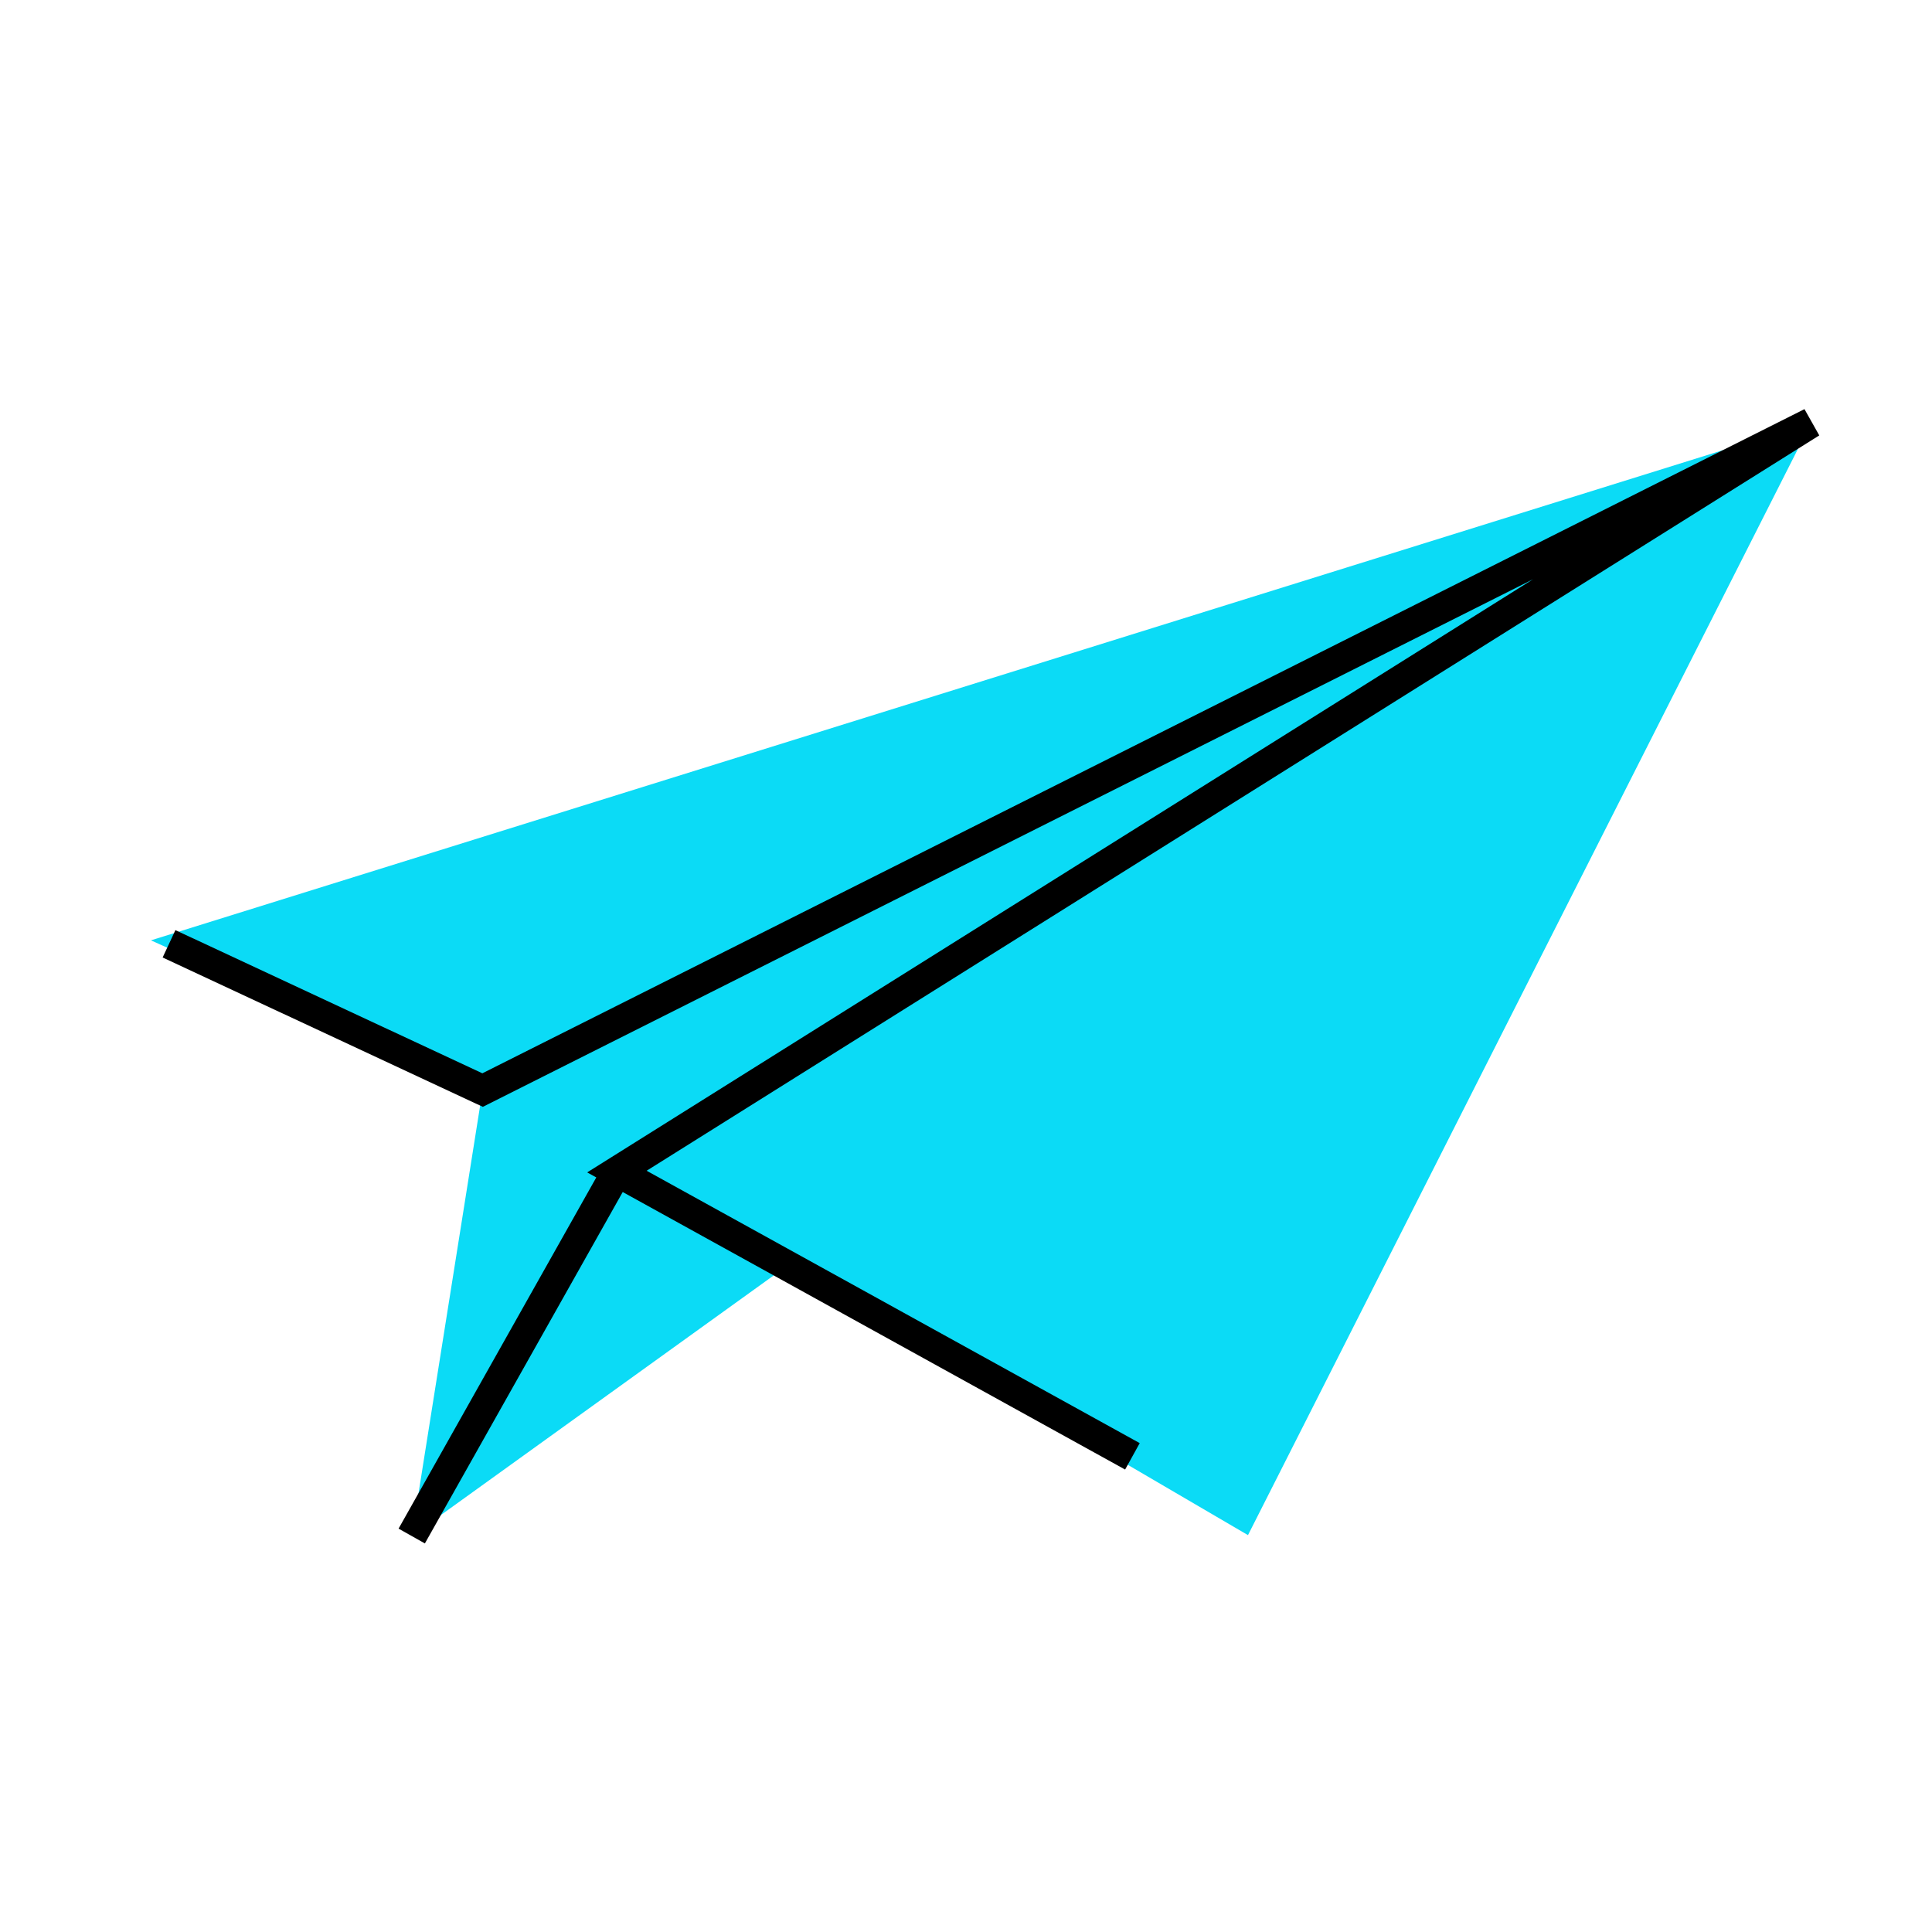 <svg width="64" height="64" viewBox="0 0 64 64" fill="none" xmlns="http://www.w3.org/2000/svg">
<path fill-rule="evenodd" clip-rule="evenodd" d="M60 14L5 31.15L15.987 36.11L13.639 50.883L26.079 41.927L41.341 50.853L60 14Z" fill="#0BDBF6"/>
<path d="M37.513 48.243L20.436 38.81L60 14L15.987 36.11L5.599 31.265" stroke="black"/>
<path d="M13.639 50.883L20.436 38.81" stroke="black"/>
</svg>
